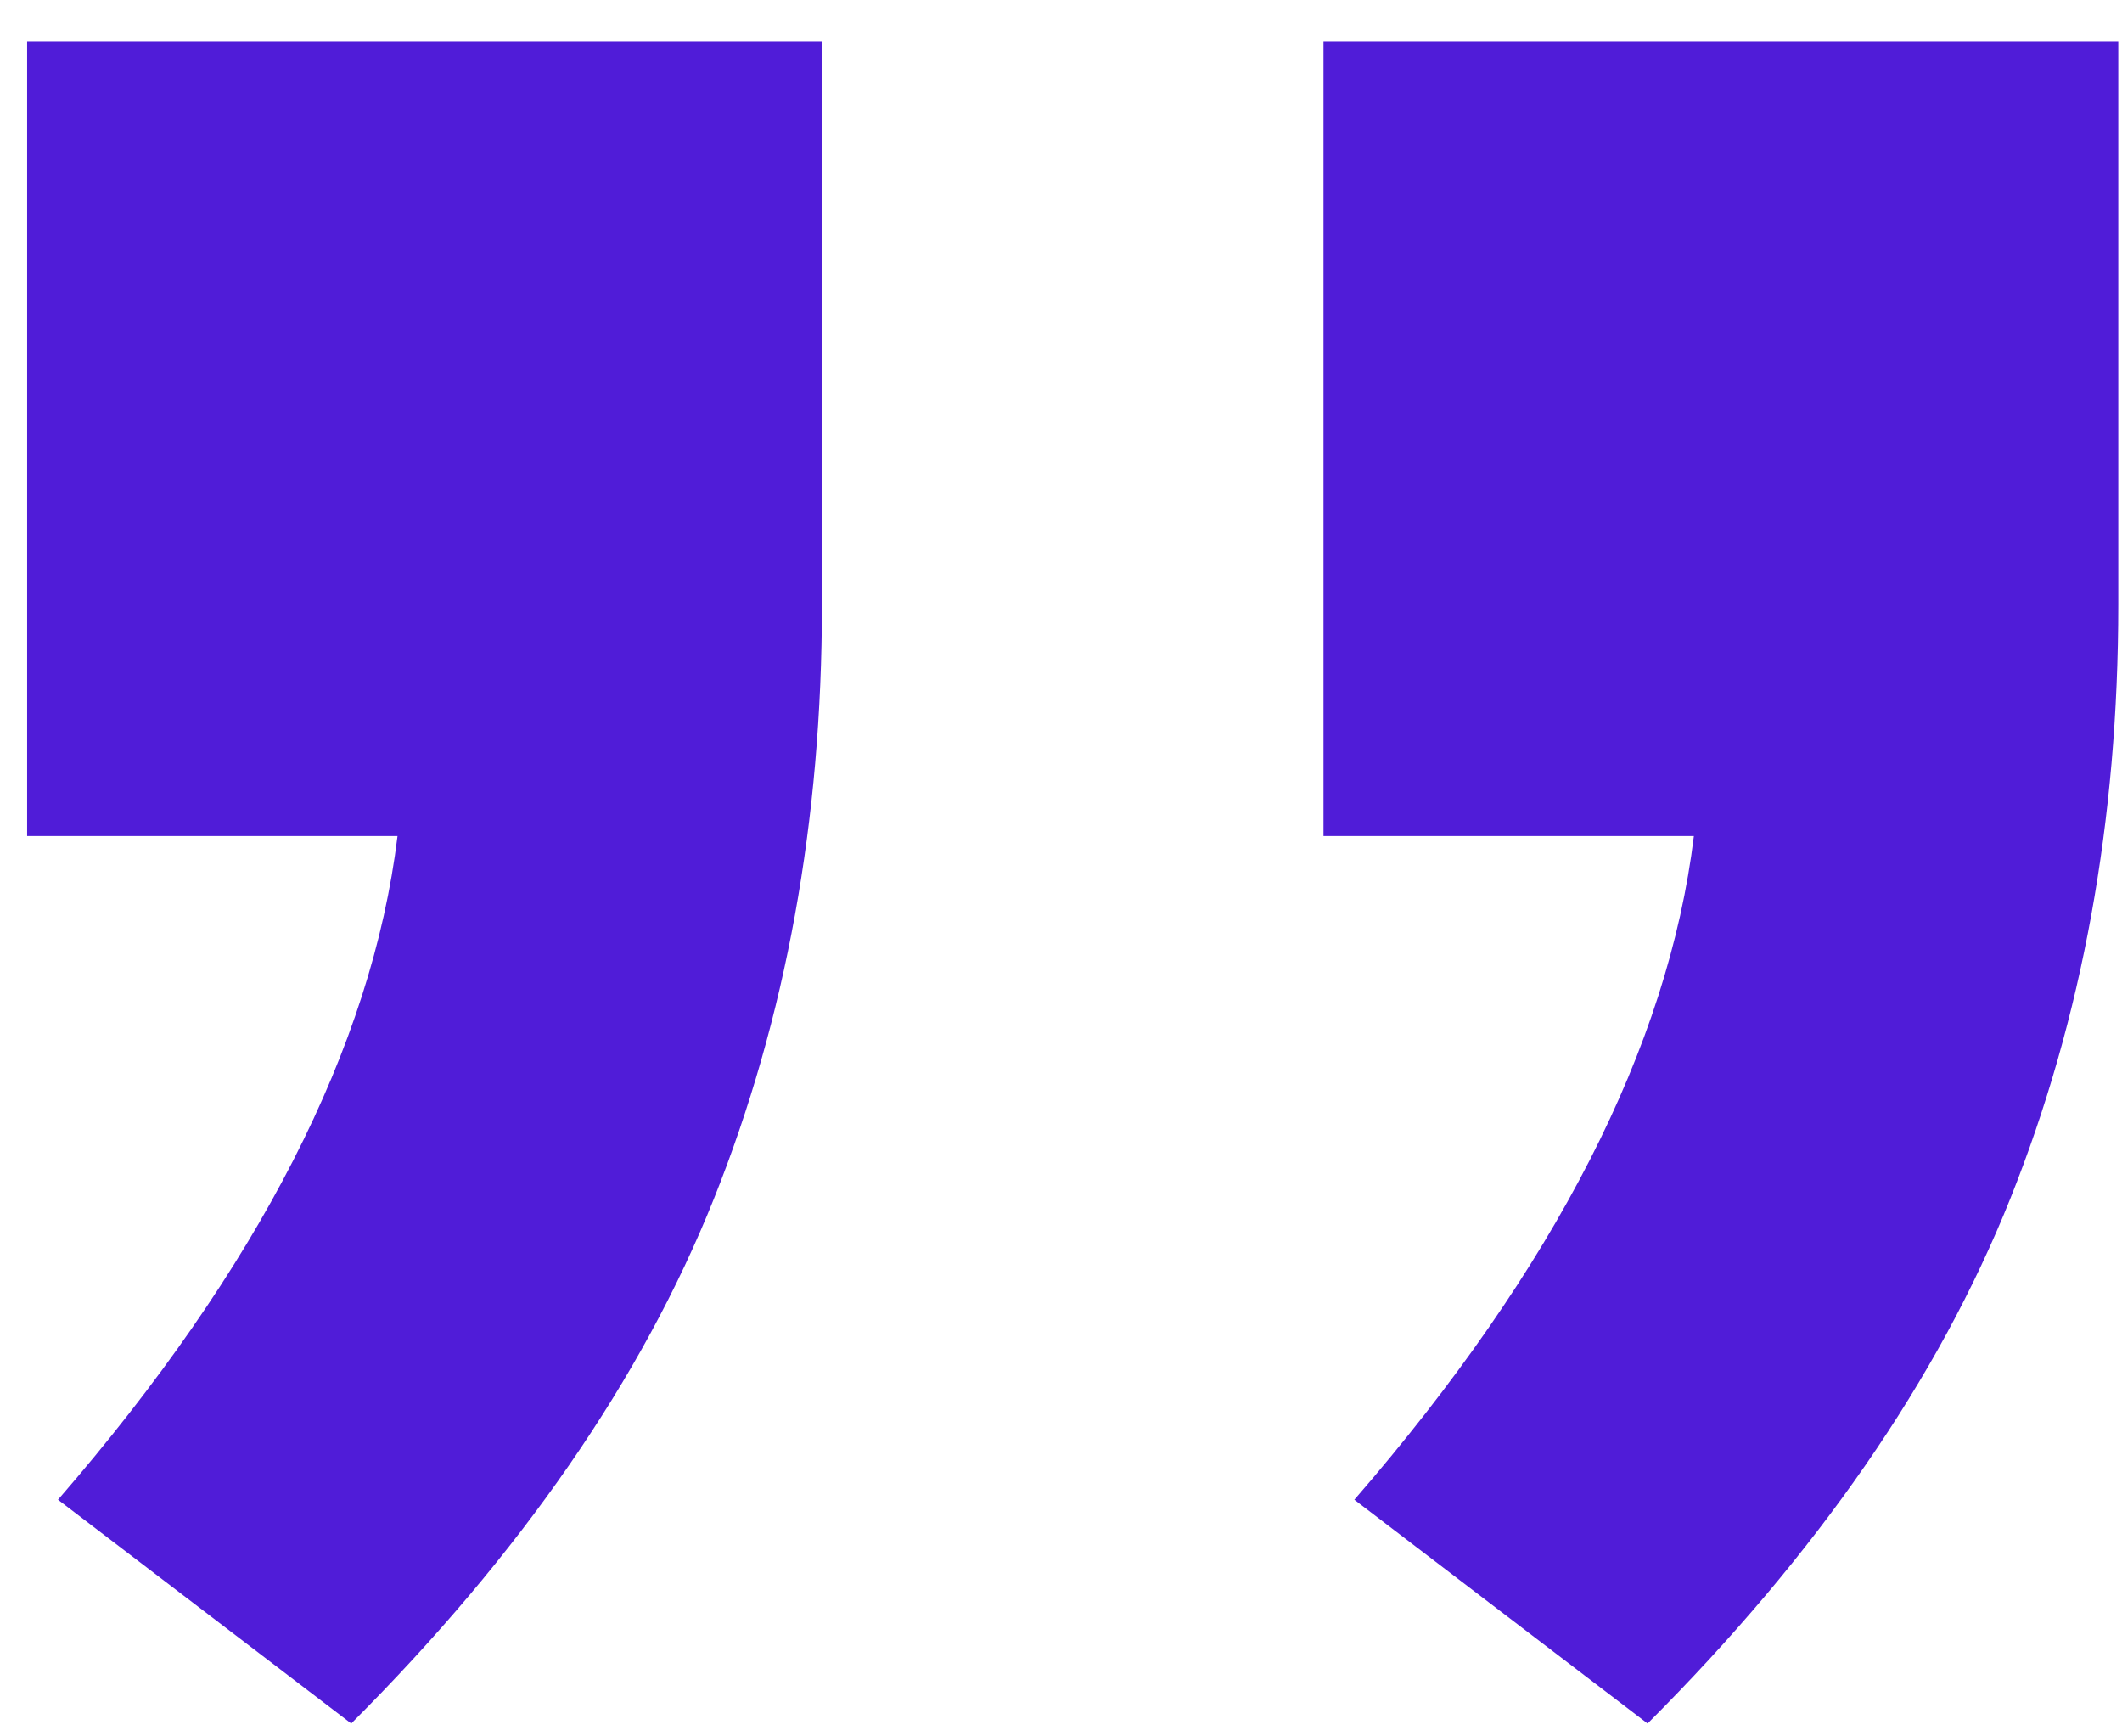 <svg width="33px" height="27px" viewBox="0 0 33 27" version="1.1" xmlns="http://www.w3.org/2000/svg" xmlns:xlink="http://www.w3.org/1999/xlink">
<g id="Page-1" stroke="none" stroke-width="1" fill="none" fill-rule="evenodd">
<g id="Artboard" transform="translate(-8, -13)" fill="#501CD8" fill-rule="nonzero">
<g id="-cudzyslow-copy" transform="translate(-8, -77)">
<path d="M28.782,90.64 L28.782,99.4 C28.782,102.76 28.222,105.84 27.102,108.64 C25.982,111.44 24.102,114.16 21.462,116.8 L16.902,113.32 C20.022,109.72 21.782,106.28 22.182,103 L16.422,103 L16.422,90.64 L28.782,90.64 Z M48.942,90.64 L48.942,99.4 C48.942,102.76 48.382,105.84 47.262,108.64 C46.142,111.44 44.262,114.16 41.622,116.8 L37.062,113.32 C40.182,109.72 41.942,106.28 42.342,103 L36.582,103 L36.582,90.64 L48.942,90.64 Z" id="„"></path>
</g>
</g>
</g>
</svg>